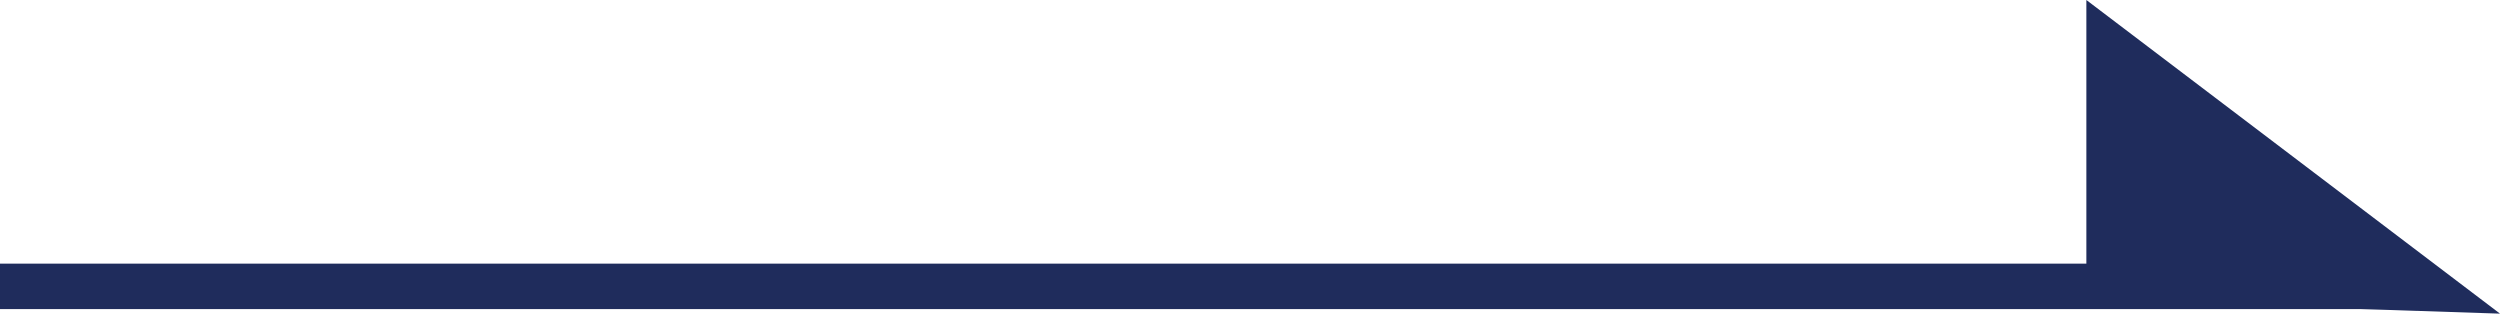 <?xml version="1.0" encoding="utf-8"?>
<!-- Generator: Adobe Illustrator 25.0.1, SVG Export Plug-In . SVG Version: 6.00 Build 0)  -->
<svg version="1.1" xmlns="http://www.w3.org/2000/svg" xmlns:xlink="http://www.w3.org/1999/xlink" x="0px" y="0px"
	 viewBox="0 0 55 6.9" style="enable-background:new 0 0 55 6.9;" xml:space="preserve">
<style type="text/css">
	.st0{fill:#1F2C5C;}
	.st1{clip-path:url(#XMLID_27_);fill:#161616;}
	.st2{opacity:3.000000e-02;clip-path:url(#XMLID_27_);fill:#161616;}
	.st3{opacity:6.000000e-02;clip-path:url(#XMLID_27_);fill:#161616;}
	.st4{fill:none;stroke:#AFAFAF;stroke-width:0.75;stroke-miterlimit:10;}
	.st5{fill:none;}
	.st6{clip-path:url(#SVGID_4_);}
	.st7{opacity:0.77;fill:#0F0F0F;enable-background:new    ;}
	.st8{fill:none;stroke:#DDA129;stroke-miterlimit:10;}
	.st9{fill:#DDA129;}
	.st10{fill-rule:evenodd;clip-rule:evenodd;fill:#DDA129;}
	.st11{fill:#11427C;}
	.st12{opacity:0.75;fill:none;stroke:#FFFFFF;stroke-miterlimit:10;}
	.st13{fill:none;stroke:#FFFFFF;stroke-miterlimit:10;}
	.st14{fill-rule:evenodd;clip-rule:evenodd;fill:#FFFFFF;}
	.st15{fill:#FFFFFF;}
	.st16{opacity:0.9;fill:#FFFFFF;enable-background:new    ;}
	.st17{fill:#9FAAD4;}
	.st18{fill:none;stroke:#576495;}
	.st19{fill:#A0A0A0;}
	.st20{clip-path:url(#SVGID_6_);}
	.st21{fill:#333333;}
	.st22{fill:#4D4D4D;}
	.st23{fill:#4FB8D9;}
	.st24{opacity:0.81;}
	.st25{fill:none;stroke:#FFFFFF;stroke-width:0.25;stroke-miterlimit:10;}
	.st26{fill:#4F4F4F;}
	.st27{fill:none;stroke:#FFFFFF;stroke-width:2;stroke-linecap:round;stroke-linejoin:round;stroke-miterlimit:10;}
	.st28{fill:#CCCCCC;}
	.st29{fill:none;stroke:#DDA129;stroke-width:0.75;stroke-miterlimit:10;}
	.st30{opacity:0.62;}
	.st31{fill:none;stroke:#565656;stroke-width:0.5;stroke-miterlimit:10;}
	.st32{fill:none;stroke:#777777;stroke-width:0.75;stroke-miterlimit:10;}
	.st33{fill:#FAC959;}
	.st34{fill:none;stroke:#FF152C;stroke-miterlimit:10;}
	.st35{enable-background:new    ;}
	.st36{fill:#FFFFFF;stroke:#FFFFFF;stroke-width:0.25;stroke-miterlimit:10;}
	.st37{clip-path:url(#SVGID_14_);}
	.st38{clip-path:url(#XMLID_28_);fill:#161616;}
	.st39{opacity:3.000000e-02;clip-path:url(#XMLID_28_);fill:#161616;}
	.st40{opacity:6.000000e-02;clip-path:url(#XMLID_28_);fill:#161616;}
</style>
<g id="圖層_2">
</g>
<g id="圖層_1">
	<g>
		<g>
			<rect y="5.8" class="st0" width="52.7" height="1"/>
		</g>
		<g>
			<polygon class="st0" points="55,6.9 45.9,0 45.9,6.6 			"/>
		</g>
	</g>
</g>
</svg>

